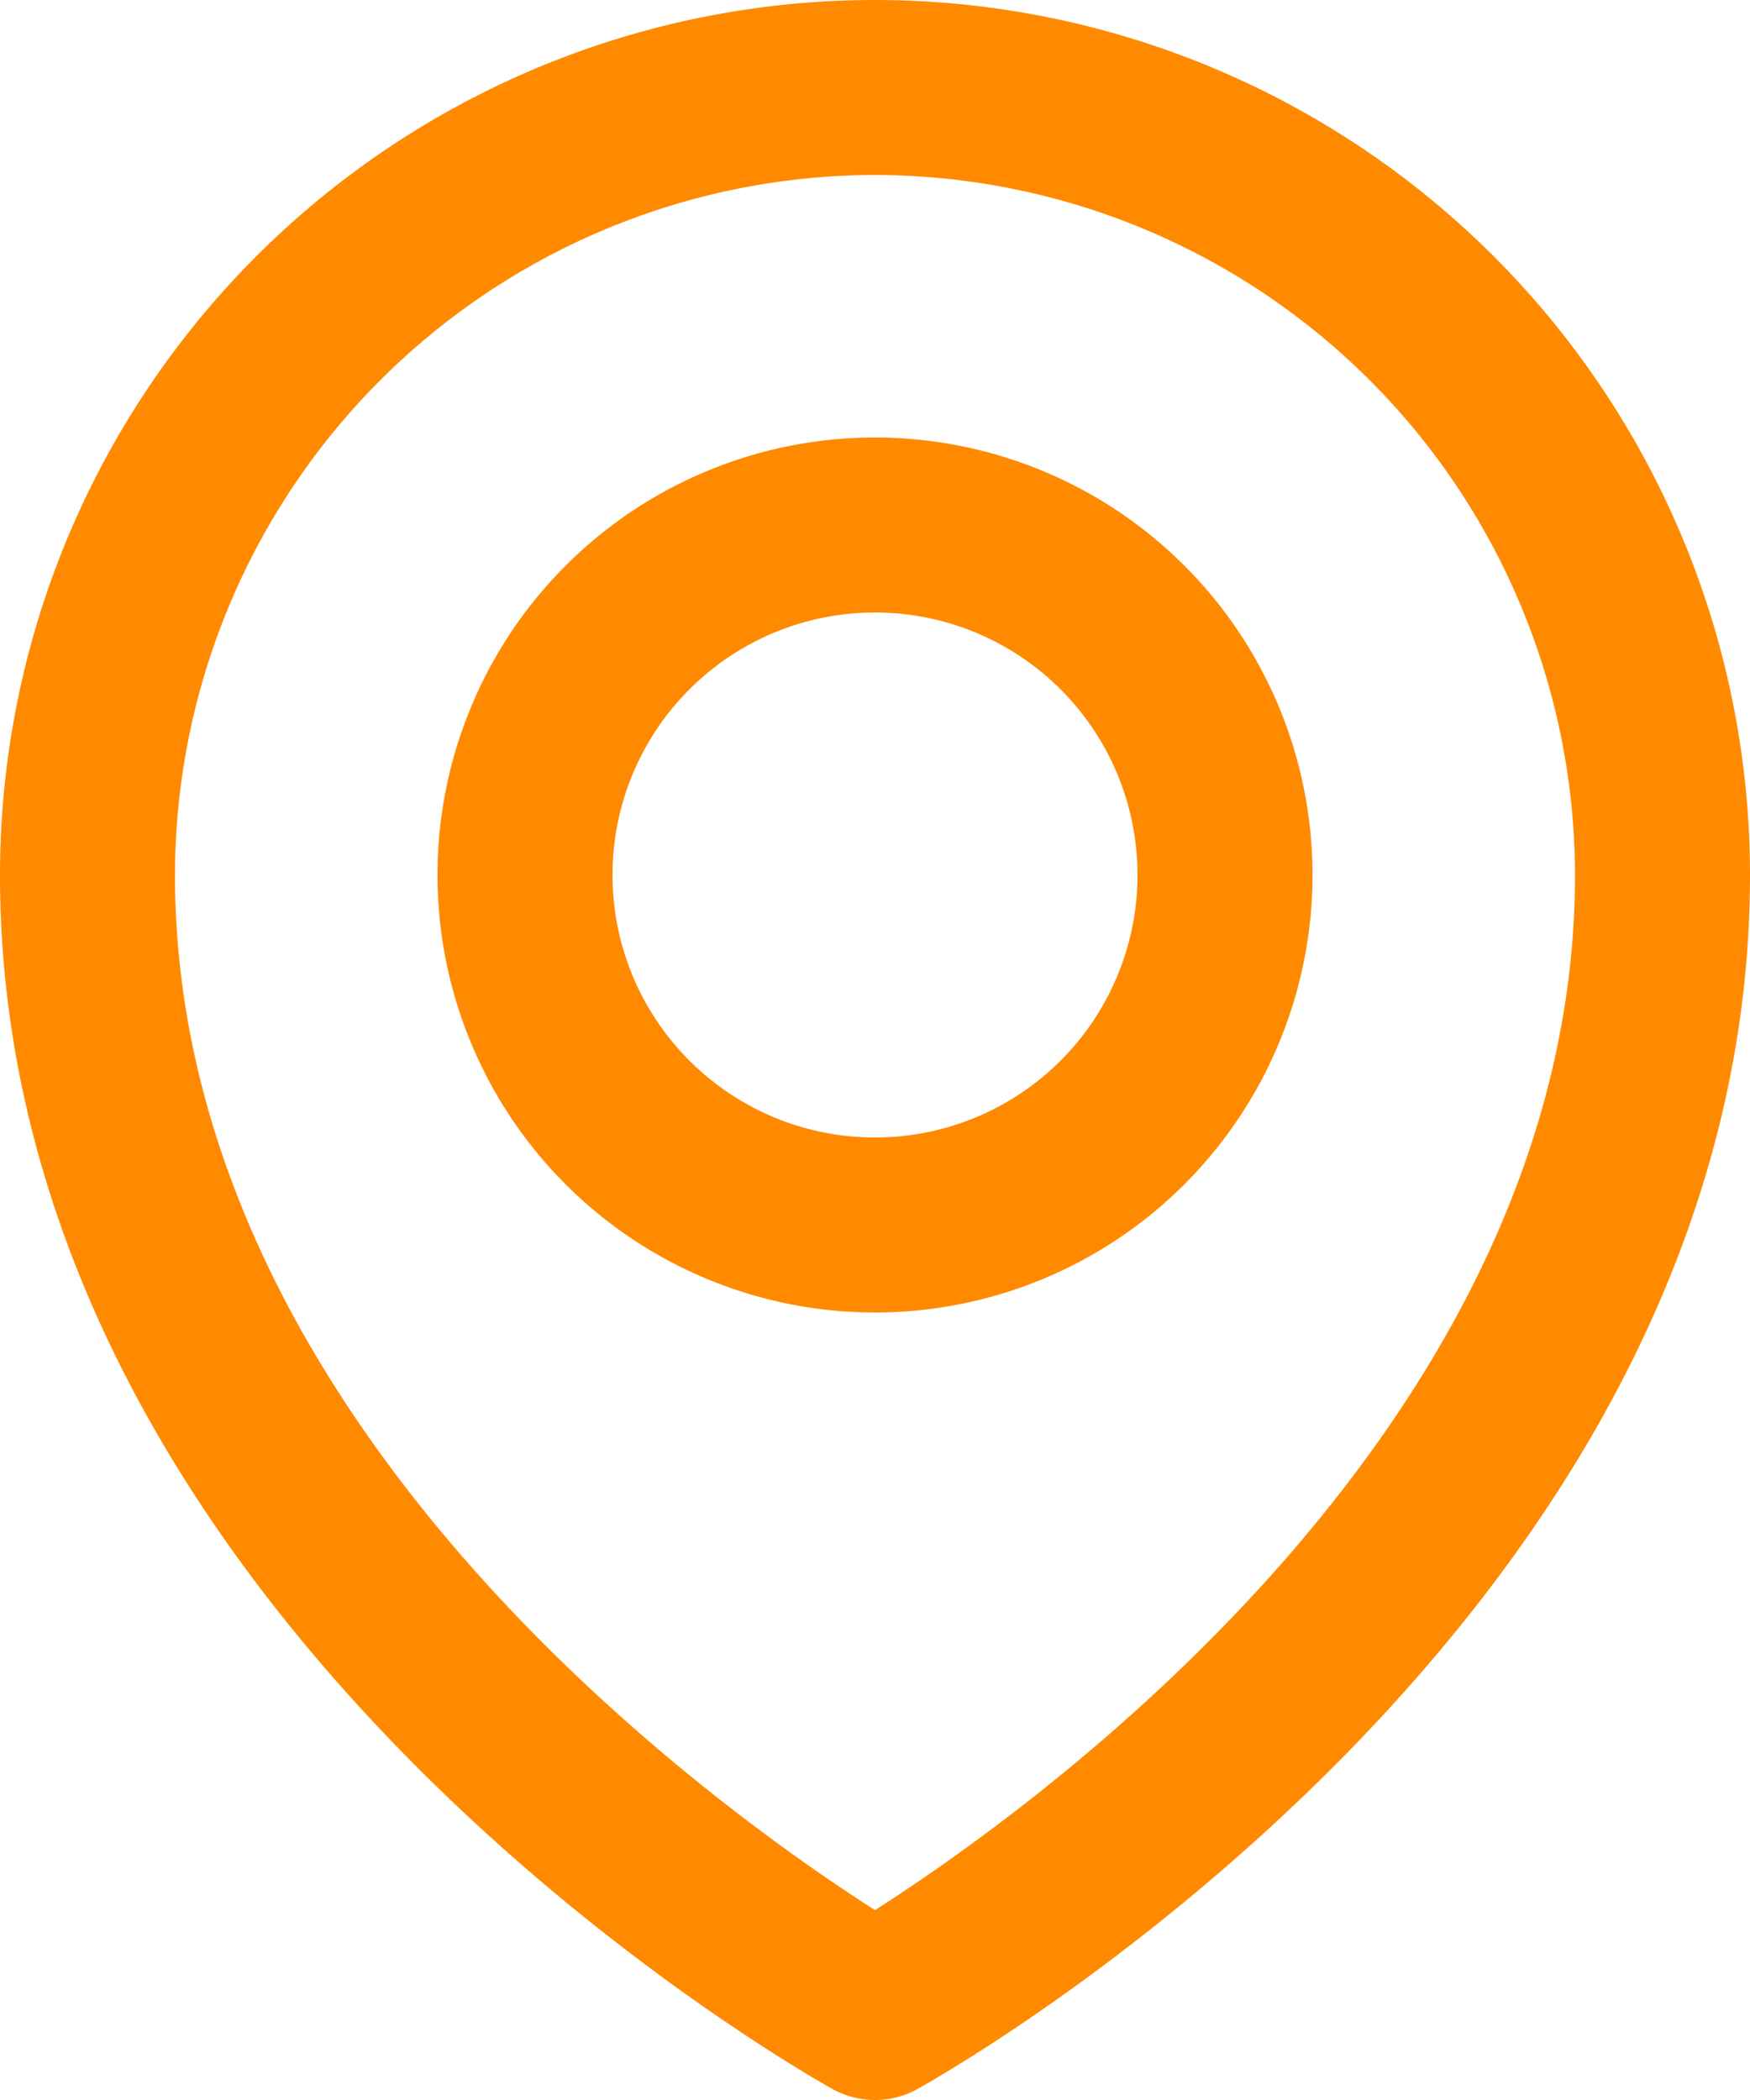 <svg xmlns="http://www.w3.org/2000/svg" width="20" height="24" viewBox="0 0 20 24">
  <g id="icon-maps-footer" transform="translate(-2)">
    <path id="Path_12" data-name="Path 12" d="M2,10c0,8.491,9.126,13.658,9.514,13.874a1,1,0,0,0,.972,0C12.874,23.658,22,18.491,22,10A10,10,0,0,0,2,10ZM12,2a8.009,8.009,0,0,1,8,8c0,6.274-6.2,10.68-8,11.83C10.2,20.68,4,16.274,4,10a8.009,8.009,0,0,1,8-8Z" fill="#ff8a00"/>
    <path id="Path_13" data-name="Path 13" d="M12,15a5,5,0,1,0-5-5A5,5,0,0,0,12,15Zm0-8a3,3,0,1,1-3,3,3,3,0,0,1,3-3Z" fill="#ff8a00"/>
  </g>
</svg>

